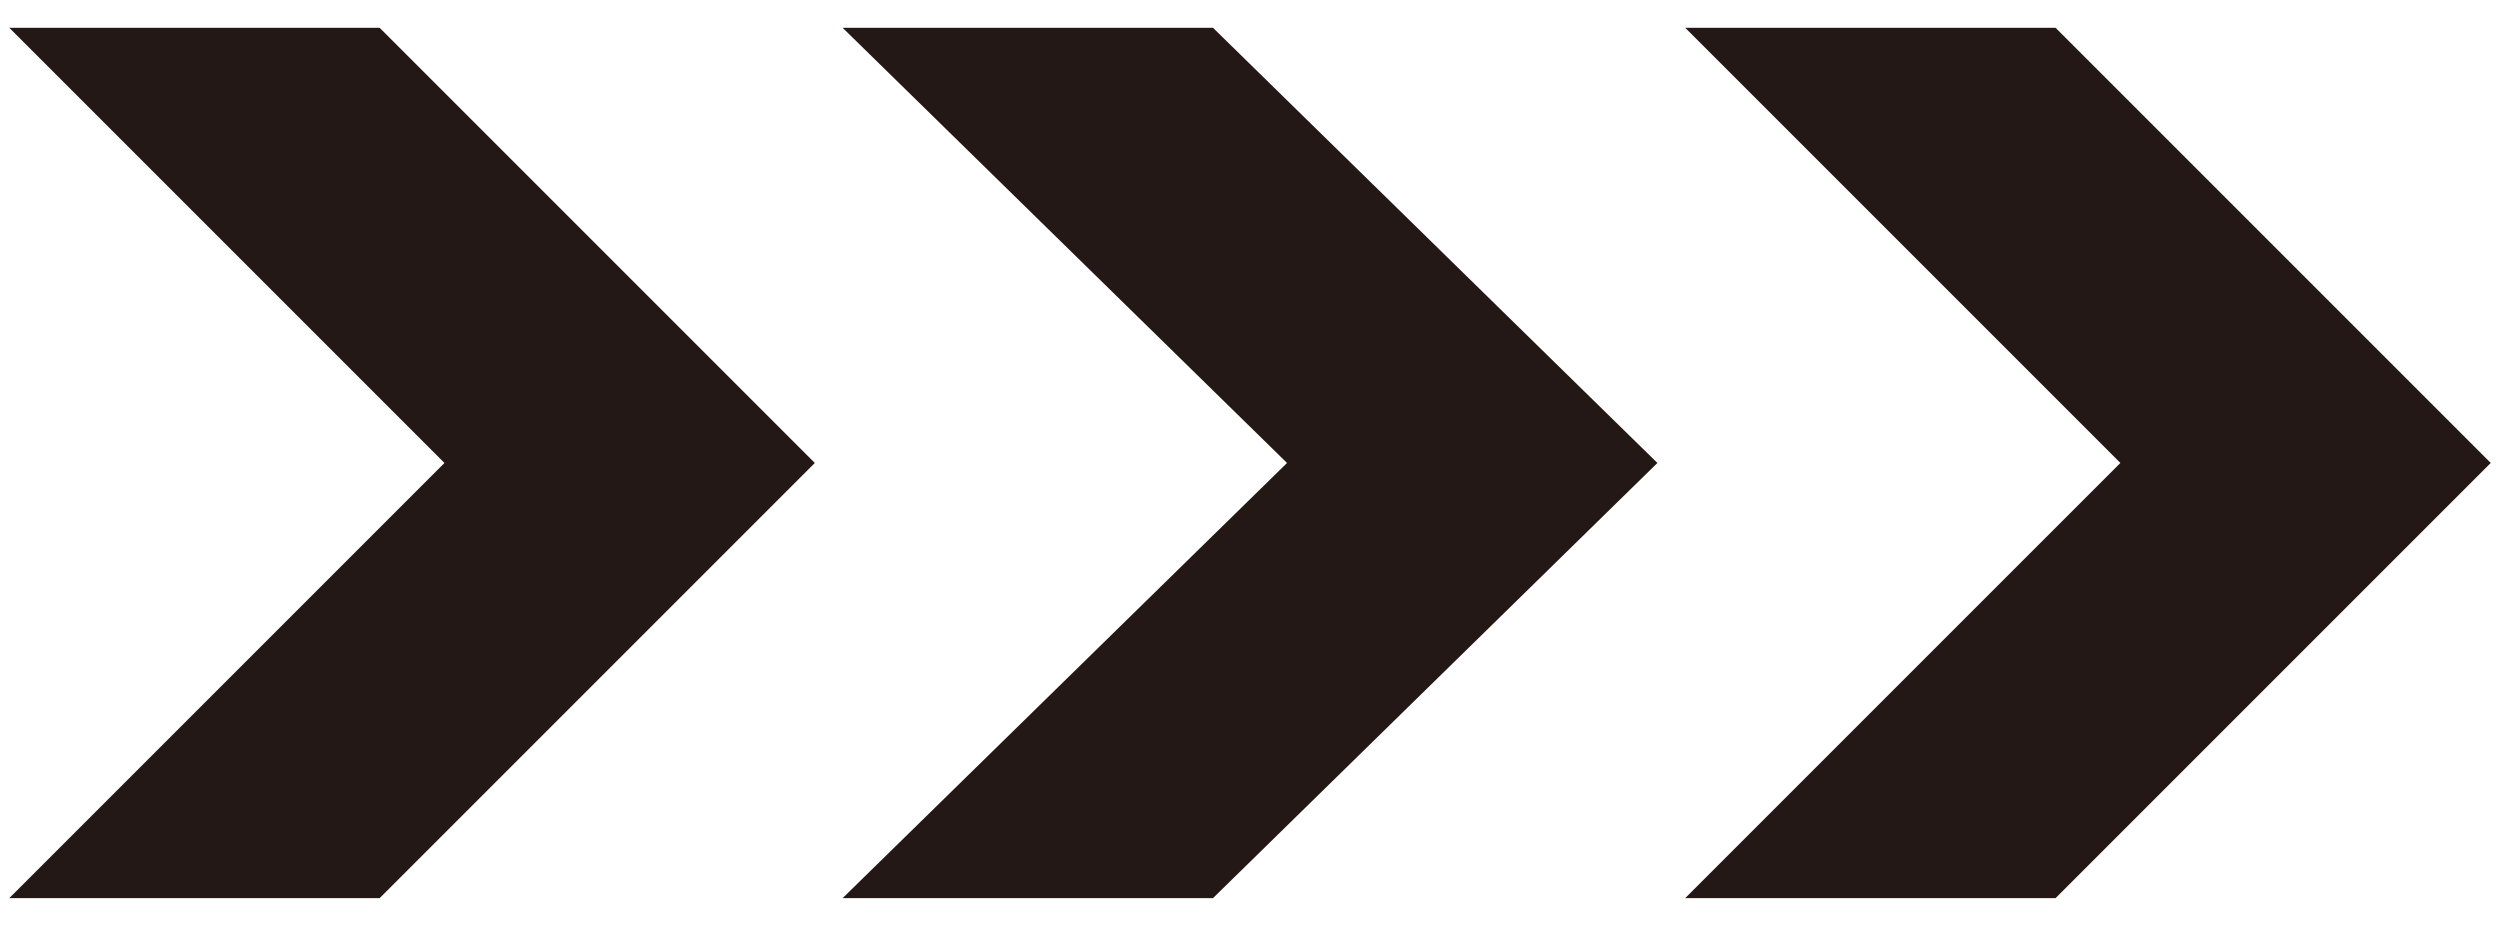 <?xml version="1.0" encoding="UTF-8"?>
<svg xmlns="http://www.w3.org/2000/svg" version="1.1" viewBox="0 0 27 10">
  <defs>
    <style>
      .cls-1 {
        fill: #231815;
      }
    </style>
  </defs>
  <!-- Generator: Adobe Illustrator 28.6.0, SVG Export Plug-In . SVG Version: 1.2.0 Build 709)  -->
  <g>
    <g id="_レイヤー_1" data-name="レイヤー_1">
      <g>
        <polygon class="cls-1" points="18.2 9.7 22.9 5 18.2 .3 22.2 .3 26.9 5 22.2 9.7 18.2 9.7"/>
        <polygon class="cls-1" points="9.1 9.7 13.9 5 9.1 .3 13.1 .3 17.9 5 13.1 9.7 9.1 9.7"/>
        <polygon class="cls-1" points=".1 9.7 4.8 5 .1 .3 4.1 .3 8.8 5 4.1 9.7 .1 9.7"/>
      </g>
    </g>
  </g>
</svg>